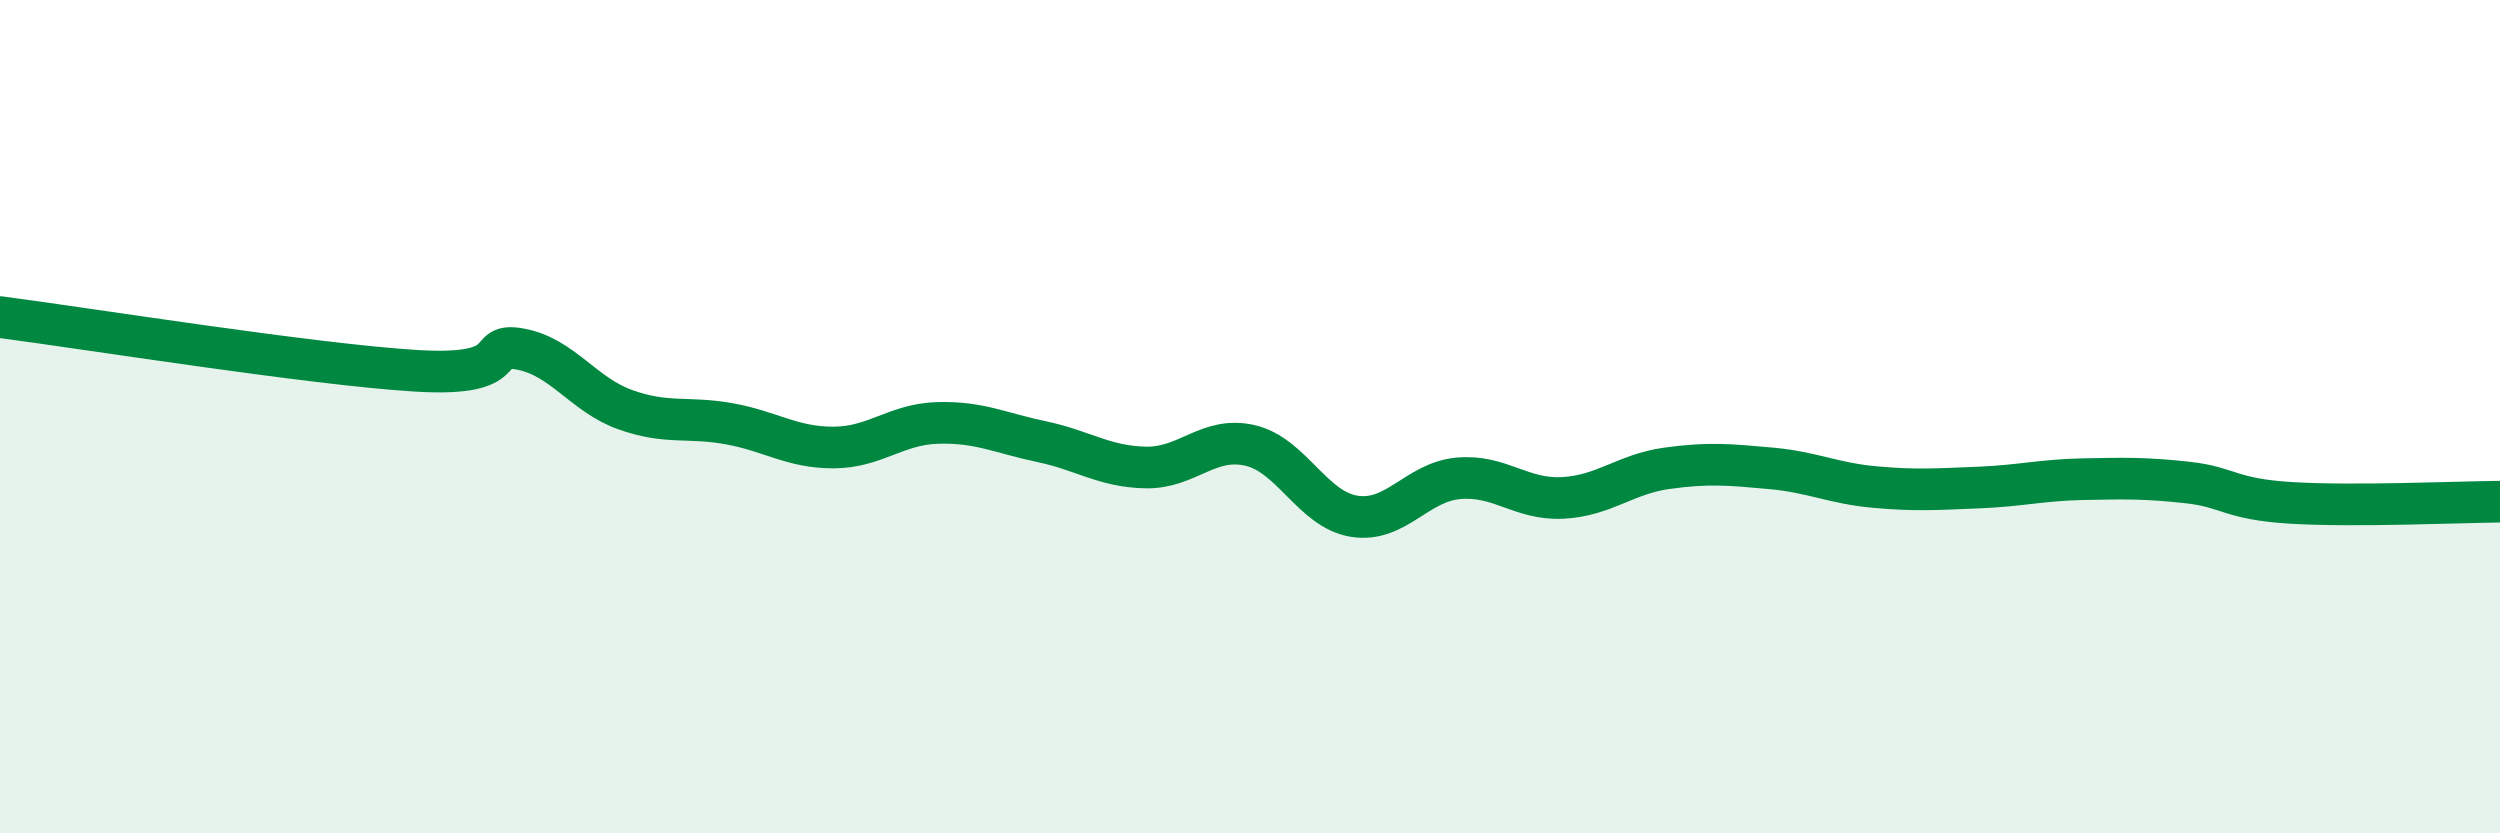 
    <svg width="60" height="20" viewBox="0 0 60 20" xmlns="http://www.w3.org/2000/svg">
      <path
        d="M 0,7.61 C 2,7.87 7.5,8.75 10,8.9 C 12.5,9.05 11.5,8.19 12.5,8.38 C 13.5,8.57 14,9.47 15,9.83 C 16,10.19 16.5,9.99 17.5,10.17 C 18.5,10.35 19,10.74 20,10.74 C 21,10.74 21.5,10.18 22.5,10.15 C 23.5,10.12 24,10.39 25,10.6 C 26,10.81 26.5,11.2 27.5,11.22 C 28.5,11.24 29,10.46 30,10.69 C 31,10.92 31.5,12.23 32.5,12.39 C 33.5,12.55 34,11.57 35,11.48 C 36,11.39 36.5,12 37.5,11.95 C 38.5,11.9 39,11.38 40,11.24 C 41,11.1 41.5,11.15 42.5,11.24 C 43.5,11.33 44,11.6 45,11.69 C 46,11.78 46.5,11.74 47.5,11.7 C 48.5,11.66 49,11.52 50,11.5 C 51,11.48 51.5,11.47 52.5,11.58 C 53.5,11.69 53.5,11.98 55,12.07 C 56.5,12.16 59,12.05 60,12.04L60 20L0 20Z"
        fill="#008740"
        opacity="0.1"
        stroke-linecap="round"
        stroke-linejoin="round"
      />
      <path
        d="M 0,7.61 C 2,7.87 7.5,8.75 10,8.9 C 12.5,9.05 11.5,8.19 12.5,8.38 C 13.5,8.57 14,9.47 15,9.83 C 16,10.19 16.5,9.99 17.5,10.17 C 18.5,10.35 19,10.74 20,10.74 C 21,10.74 21.5,10.18 22.5,10.15 C 23.5,10.12 24,10.39 25,10.6 C 26,10.81 26.5,11.2 27.5,11.22 C 28.5,11.24 29,10.46 30,10.69 C 31,10.92 31.5,12.23 32.5,12.39 C 33.5,12.55 34,11.57 35,11.48 C 36,11.39 36.5,12 37.5,11.95 C 38.5,11.9 39,11.38 40,11.24 C 41,11.1 41.5,11.15 42.5,11.24 C 43.5,11.33 44,11.6 45,11.69 C 46,11.78 46.5,11.74 47.5,11.7 C 48.5,11.66 49,11.52 50,11.5 C 51,11.48 51.5,11.47 52.5,11.58 C 53.5,11.69 53.5,11.98 55,12.07 C 56.5,12.16 59,12.05 60,12.04"
        stroke="#008740"
        stroke-width="1"
        fill="none"
        stroke-linecap="round"
        stroke-linejoin="round"
      />
    </svg>
  